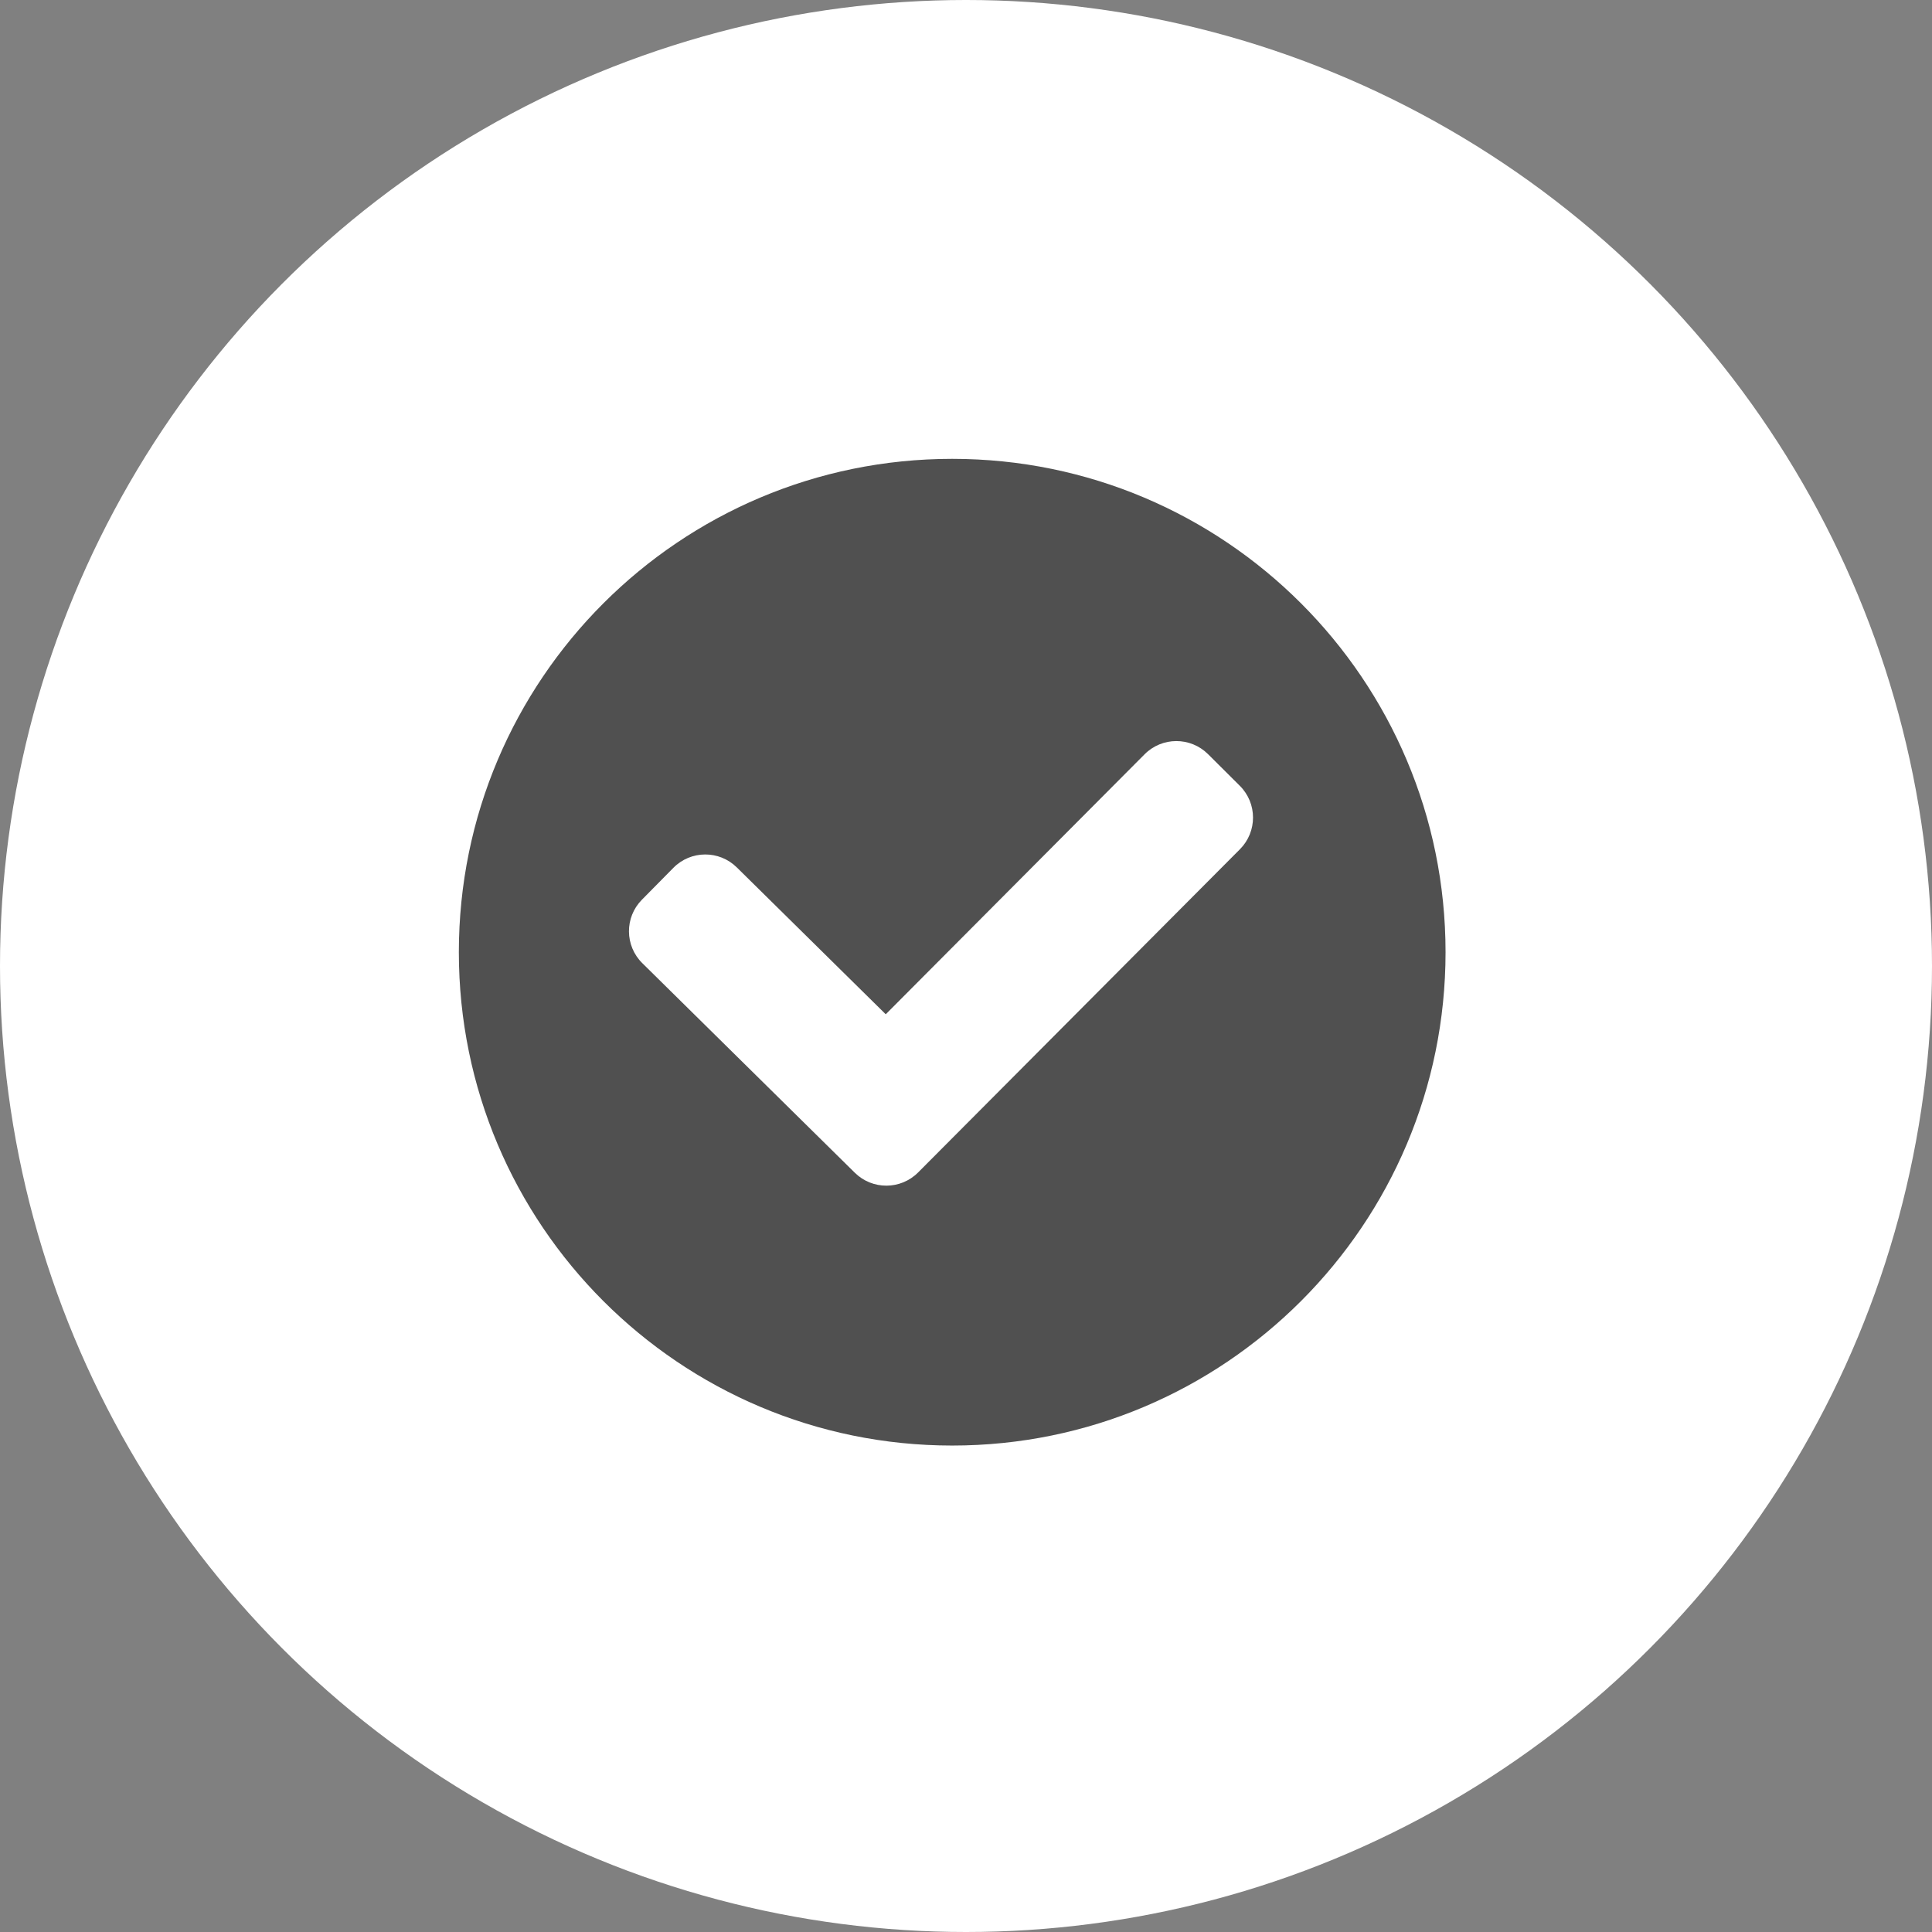 <?xml version="1.0" encoding="UTF-8"?> <svg xmlns="http://www.w3.org/2000/svg" width="70" height="70" viewBox="0 0 70 70" fill="none"><rect x="0" y="0" width="70" height="70" fill="#808080" stroke="none"/><circle cx="35" cy="35" r="35" fill="white"></circle><path fill-rule="evenodd" clip-rule="evenodd" d="M16.625 34.5C16.625 24.628 24.628 16.625 34.5 16.625C44.372 16.625 52.375 24.628 52.375 34.5C52.375 44.372 44.372 52.375 34.5 52.375C24.628 52.375 16.625 44.372 16.625 34.5ZM44.926 30.769C45.559 30.133 45.557 29.104 44.921 28.471L43.769 27.324C43.133 26.691 42.104 26.693 41.471 27.329L32.092 36.749L26.695 31.427C26.056 30.797 25.028 30.804 24.398 31.443L23.256 32.6C22.626 33.239 22.634 34.268 23.273 34.898L30.972 42.491C31.609 43.119 32.634 43.114 33.265 42.48L44.926 30.769Z" fill="#505050"></path></svg> 